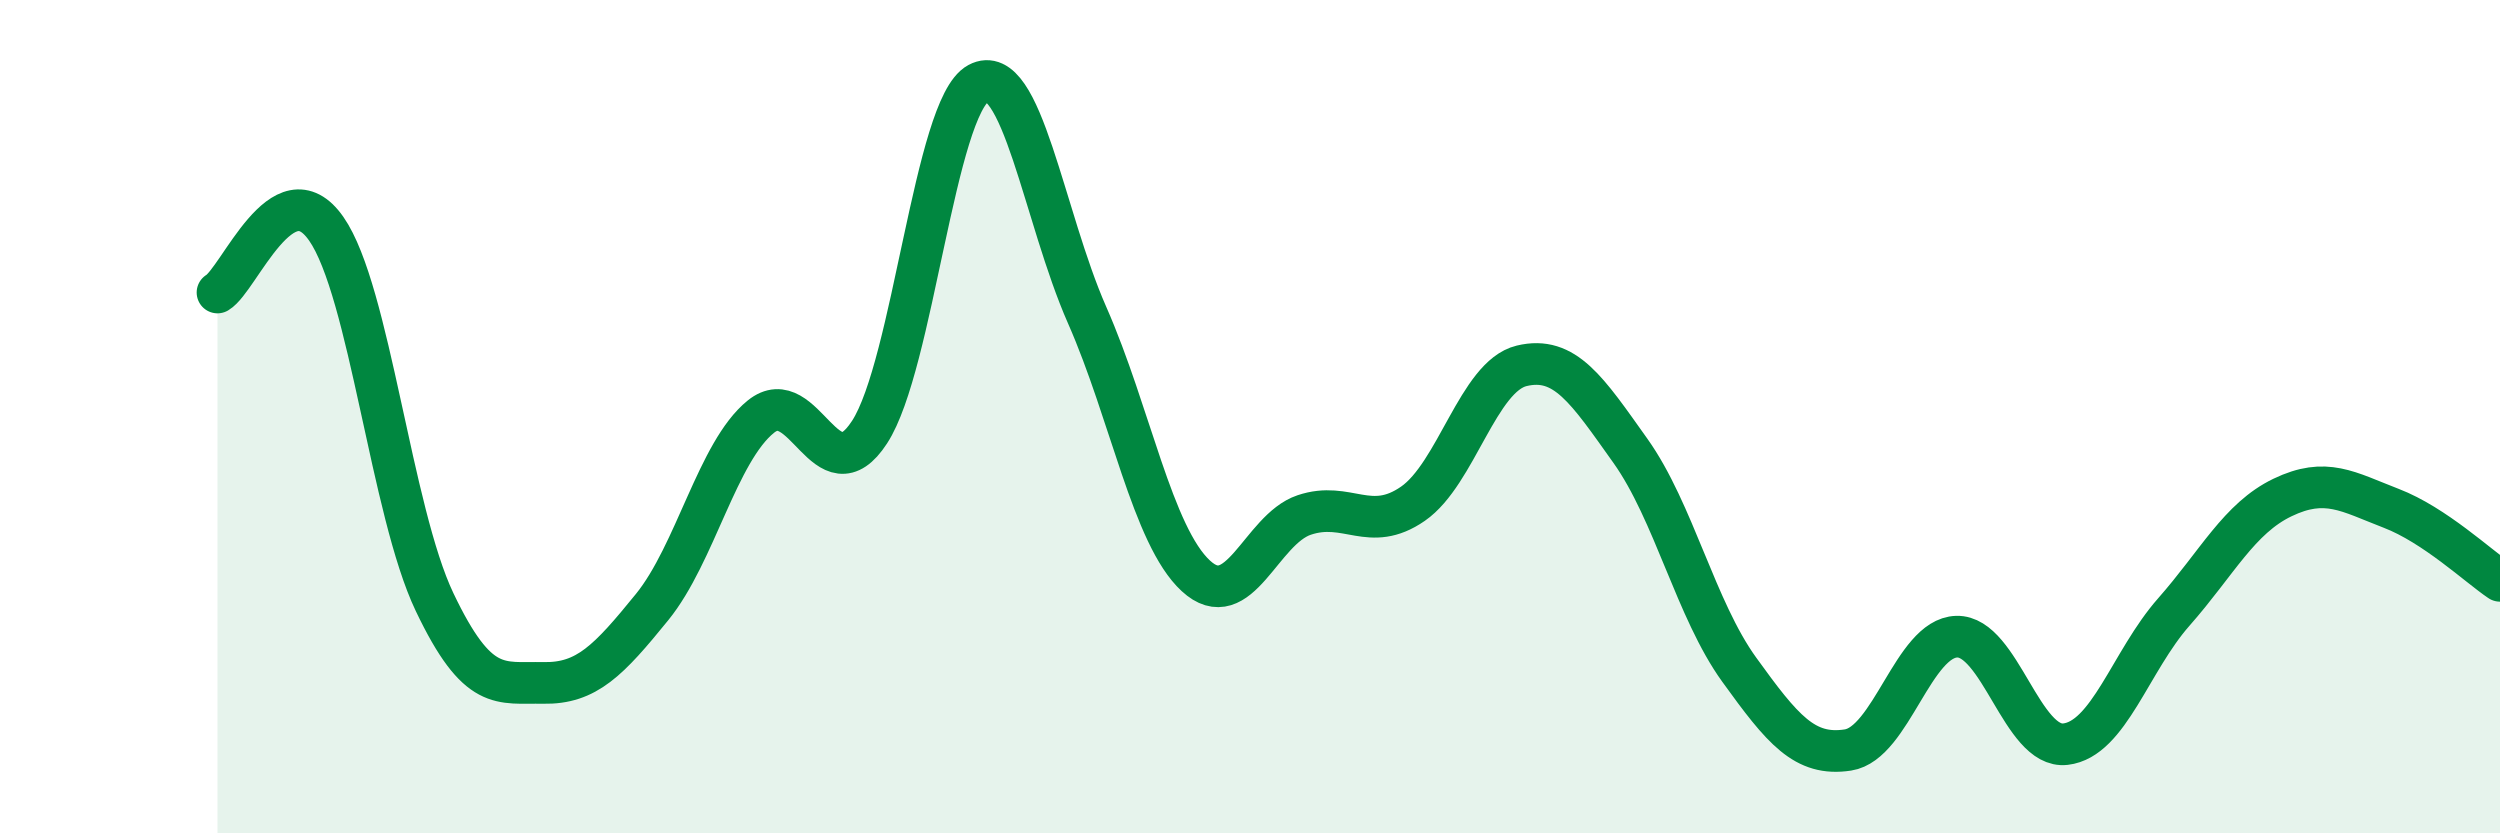 
    <svg width="60" height="20" viewBox="0 0 60 20" xmlns="http://www.w3.org/2000/svg">
      <path
        d="M 5.22,7.02 C 5.74,6.71 6.79,4 7.83,5.49 C 8.87,6.98 9.39,12.27 10.43,14.45 C 11.47,16.63 12,16.37 13.04,16.39 C 14.08,16.41 14.61,15.85 15.65,14.57 C 16.69,13.29 17.22,10.84 18.26,10 C 19.3,9.16 19.83,11.97 20.87,10.37 C 21.91,8.77 22.44,2.56 23.48,2 C 24.52,1.44 25.05,5.2 26.09,7.56 C 27.13,9.92 27.66,12.86 28.7,13.82 C 29.74,14.78 30.26,12.71 31.3,12.36 C 32.34,12.01 32.87,12.81 33.91,12.09 C 34.95,11.37 35.48,9.03 36.52,8.78 C 37.56,8.53 38.09,9.36 39.13,10.82 C 40.17,12.28 40.7,14.63 41.74,16.07 C 42.78,17.51 43.31,18.16 44.35,18 C 45.39,17.84 45.92,15.31 46.96,15.28 C 48,15.25 48.53,17.98 49.57,17.86 C 50.61,17.74 51.13,15.87 52.17,14.69 C 53.21,13.51 53.74,12.44 54.78,11.94 C 55.82,11.44 56.35,11.8 57.39,12.2 C 58.43,12.6 59.48,13.59 60,13.94L60 20L5.22 20Z"
        fill="#008740"
        opacity="0.1"
        stroke-linecap="round"
        stroke-linejoin="round"
      />
      <path
        d="M 5.22,7.02 C 5.74,6.71 6.79,4 7.83,5.49 C 8.87,6.98 9.39,12.27 10.43,14.45 C 11.47,16.63 12,16.37 13.04,16.39 C 14.08,16.41 14.61,15.85 15.65,14.57 C 16.69,13.29 17.22,10.84 18.26,10 C 19.3,9.16 19.83,11.97 20.87,10.37 C 21.91,8.77 22.44,2.56 23.48,2 C 24.52,1.44 25.05,5.2 26.09,7.56 C 27.13,9.92 27.66,12.86 28.7,13.82 C 29.74,14.78 30.26,12.71 31.3,12.36 C 32.34,12.01 32.87,12.81 33.91,12.09 C 34.95,11.37 35.48,9.03 36.52,8.78 C 37.56,8.53 38.09,9.36 39.13,10.82 C 40.17,12.28 40.7,14.63 41.74,16.07 C 42.78,17.51 43.31,18.16 44.35,18 C 45.39,17.84 45.92,15.31 46.96,15.28 C 48,15.25 48.53,17.98 49.57,17.86 C 50.61,17.74 51.13,15.87 52.17,14.69 C 53.21,13.51 53.74,12.44 54.78,11.94 C 55.82,11.44 56.35,11.8 57.39,12.2 C 58.43,12.6 59.48,13.59 60,13.94"
        stroke="#008740"
        stroke-width="1"
        fill="none"
        stroke-linecap="round"
        stroke-linejoin="round"
      />
    </svg>
  